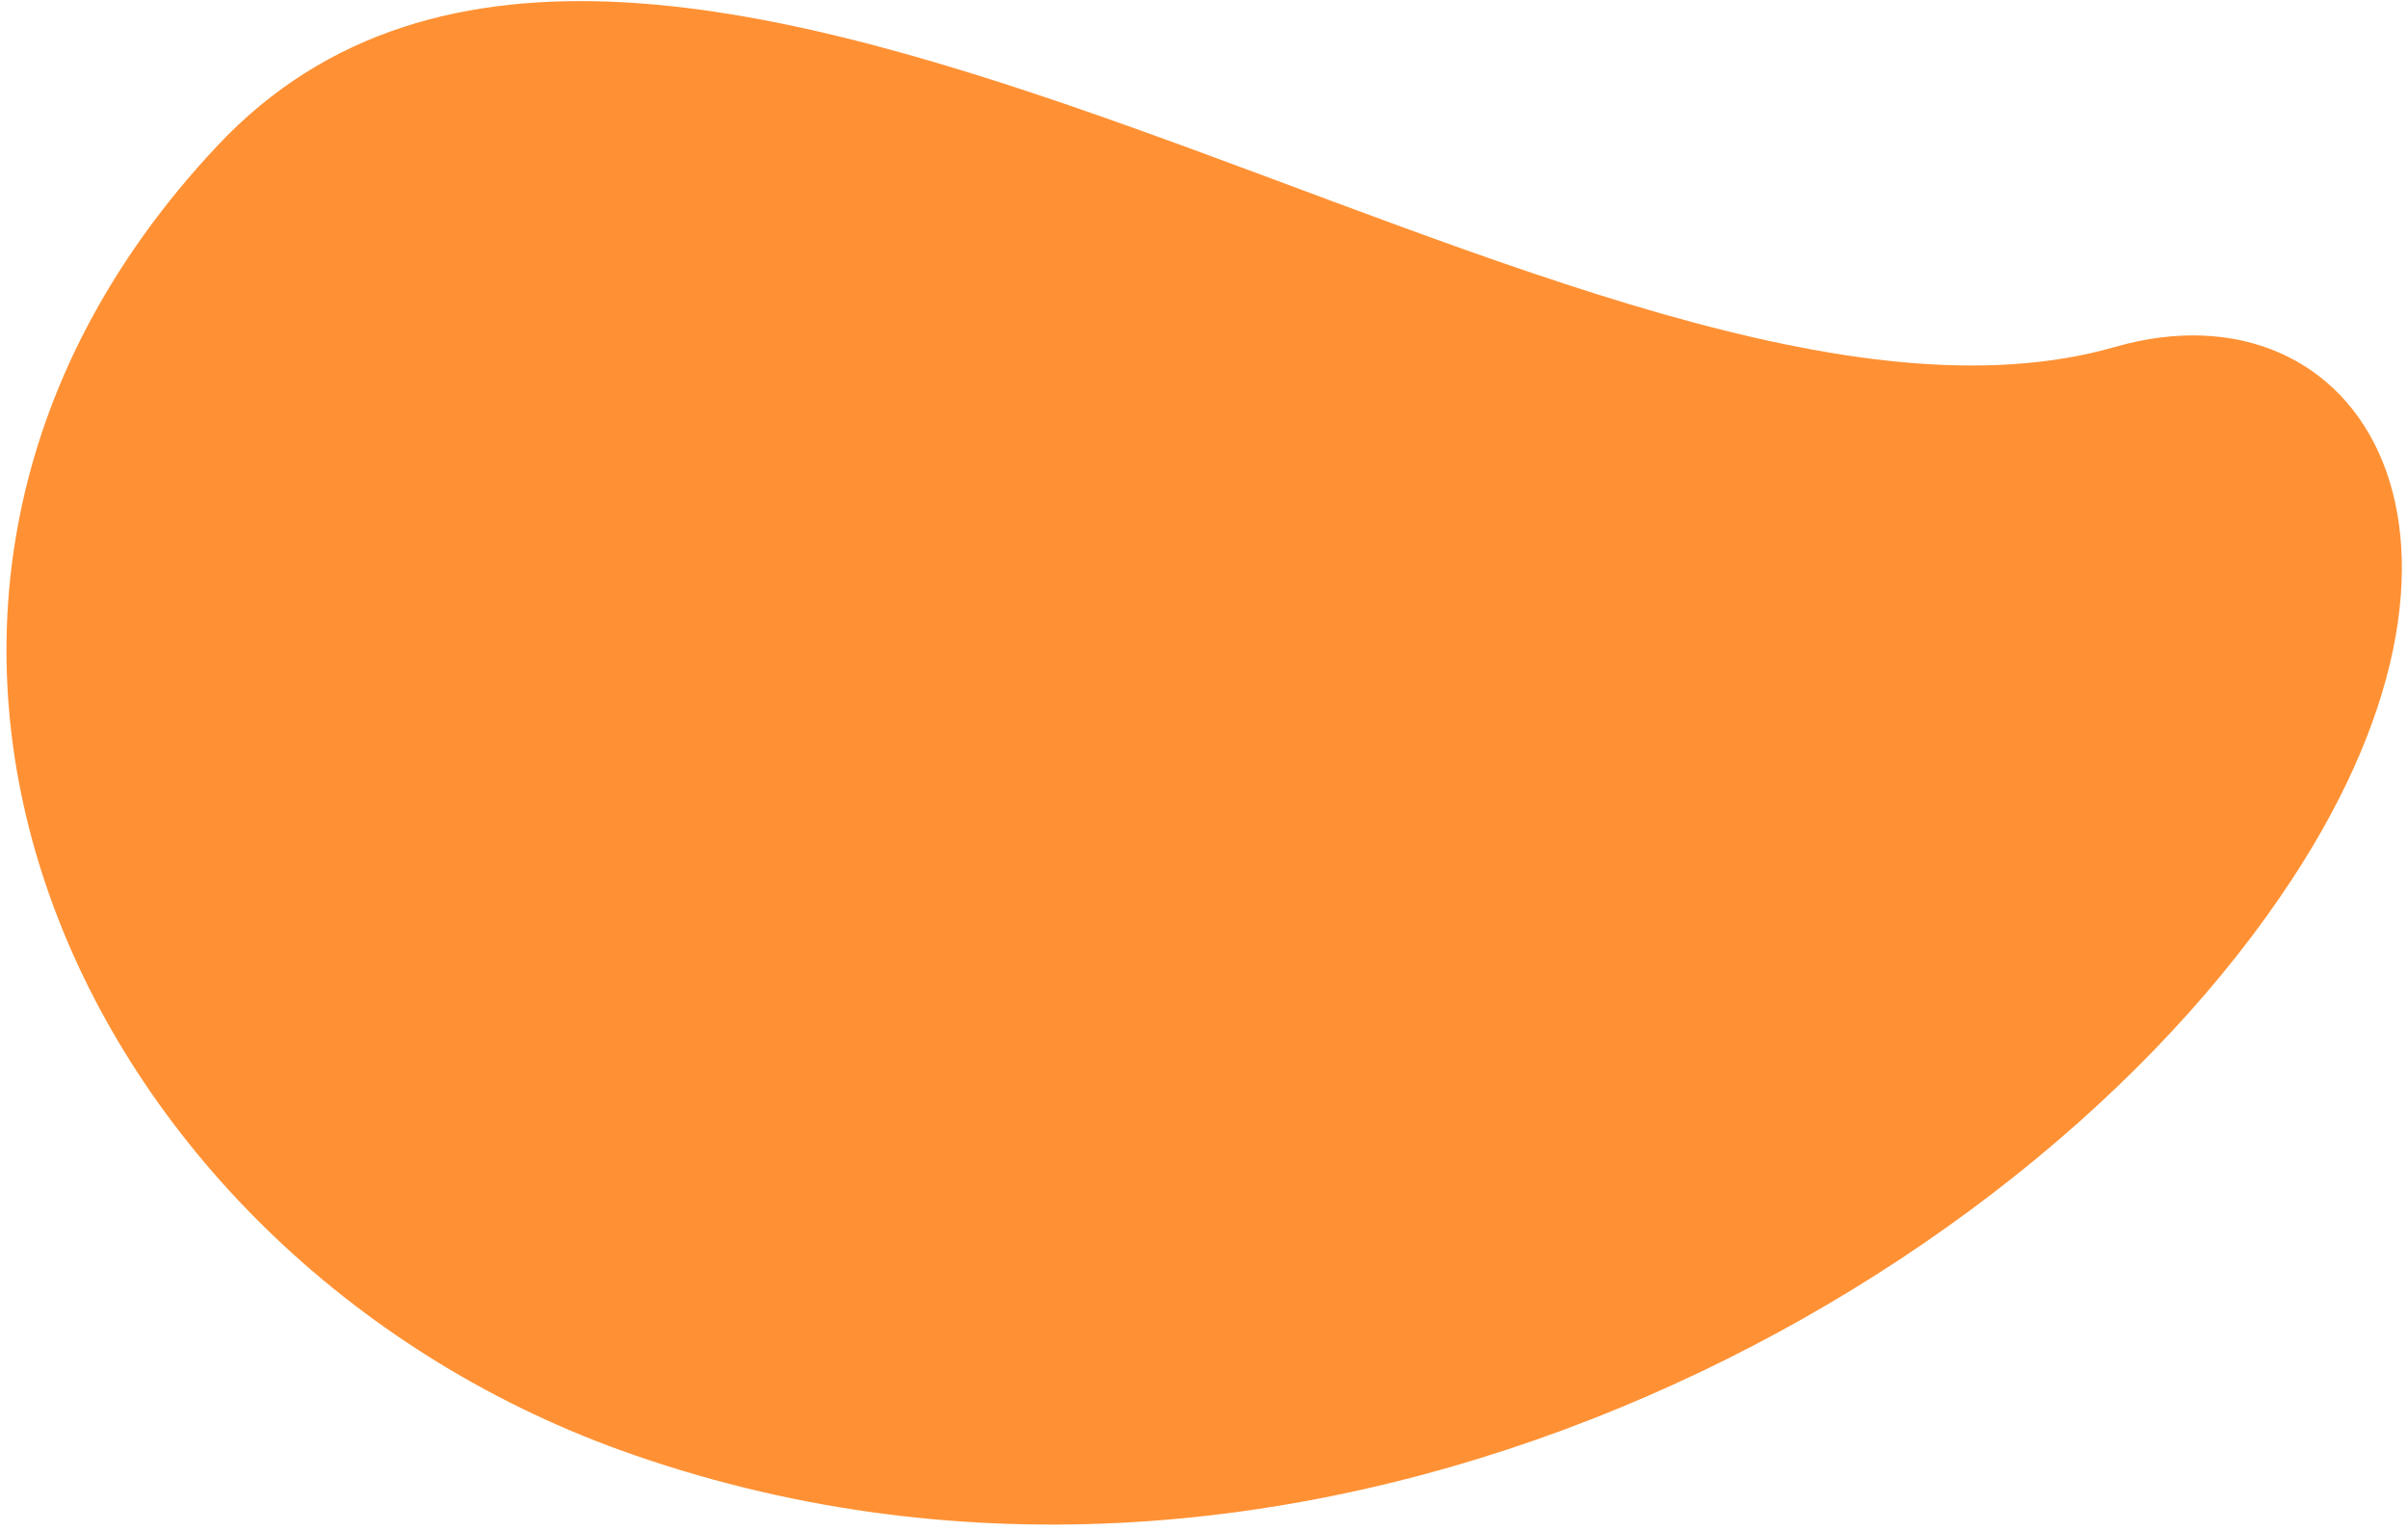 <?xml version="1.0" encoding="UTF-8"?> <svg xmlns="http://www.w3.org/2000/svg" width="365" height="232" viewBox="0 0 365 232" fill="none"> <path d="M320.599 52.57C357.821 41.887 383.088 81.526 345.572 135.988C302.309 199.075 194.333 255.893 93.972 219.726C11.351 189.8 -33.283 92.471 32.984 22.048C99.091 -48.216 241.682 75.213 320.599 52.57Z" fill="#FF9134"></path> </svg> 